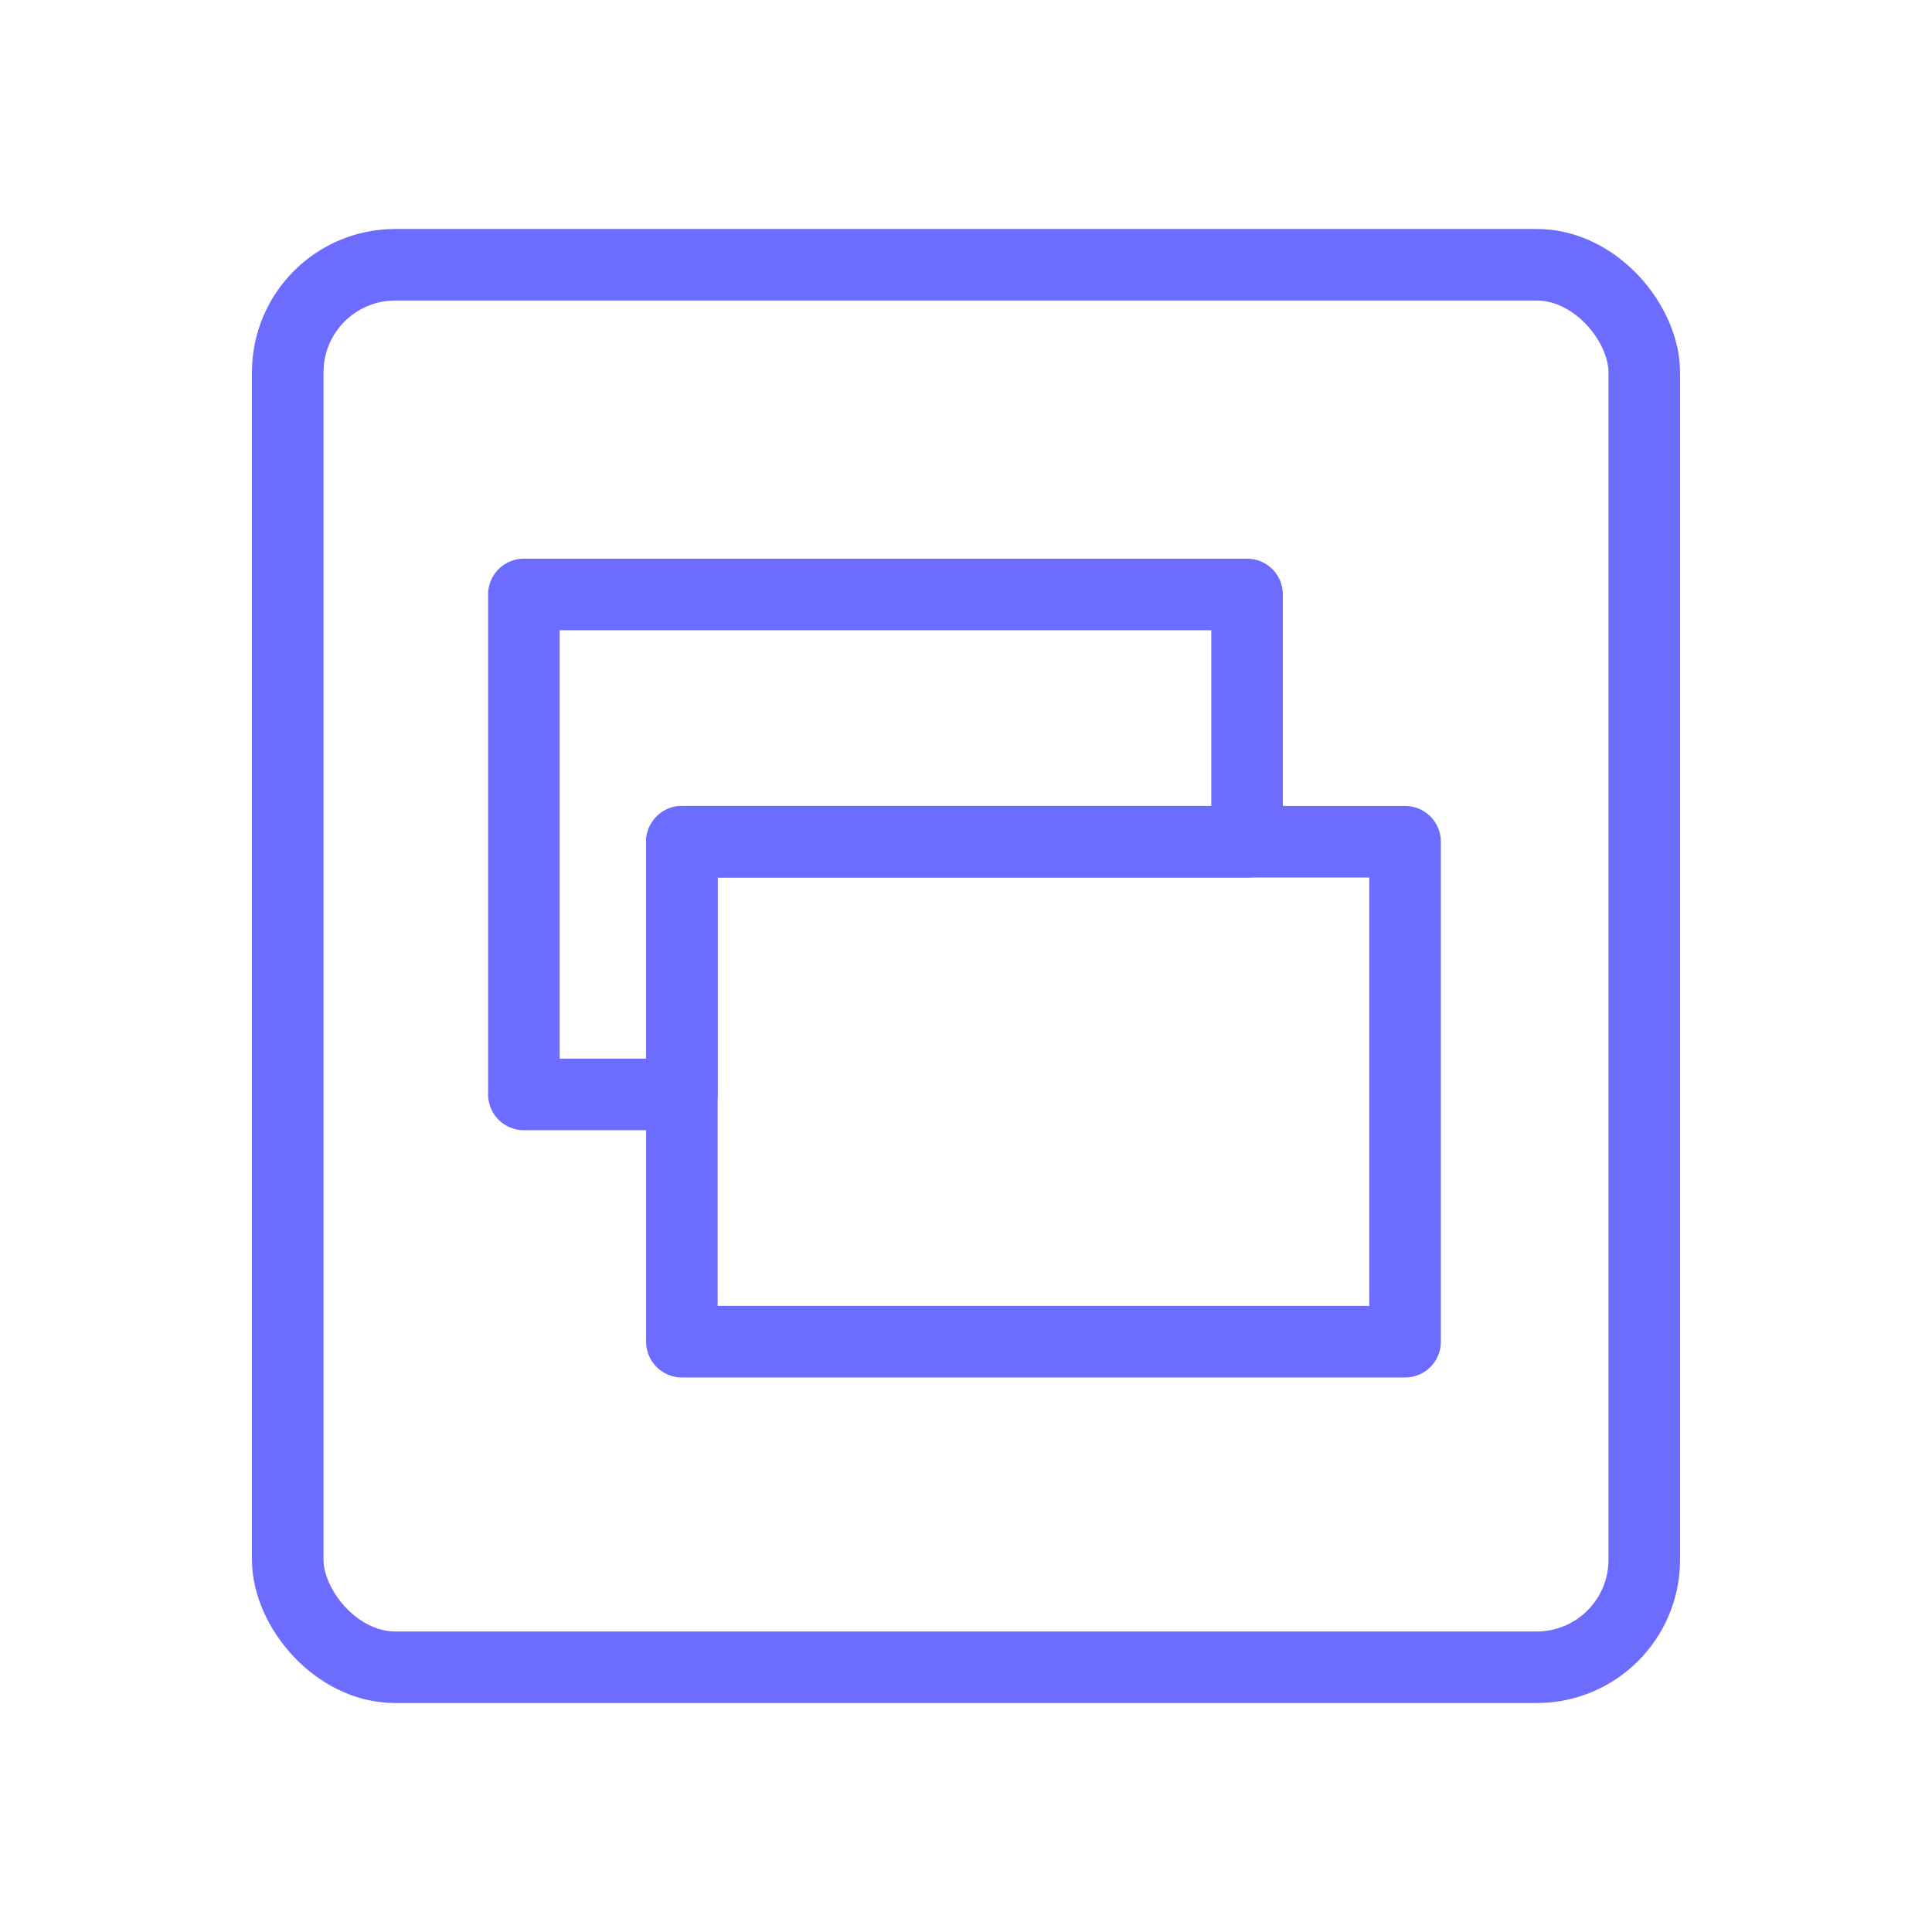 <?xml version="1.0" encoding="UTF-8"?>
<svg id="Layer_1" data-name="Layer 1" xmlns="http://www.w3.org/2000/svg" viewBox="0 0 1080 1080">
  <defs>
    <style>
      .cls-1 {
        fill: none;
        stroke: #6c6cff;
        stroke-linecap: round;
        stroke-linejoin: round;
        stroke-width: 40px;
      }
    </style>
  </defs>
  <rect class="cls-1" x="160.84" y="148" width="758.32" height="784" rx="60.1" ry="60.1"/>
  <g>
    <rect class="cls-1" x="381.18" y="470.54" width="404.27" height="279.48"/>
    <polygon class="cls-1" points="697.12 332.3 697.12 470.54 381.18 470.54 381.18 611.79 292.85 611.79 292.85 332.3 697.12 332.3"/>
  </g>
</svg>